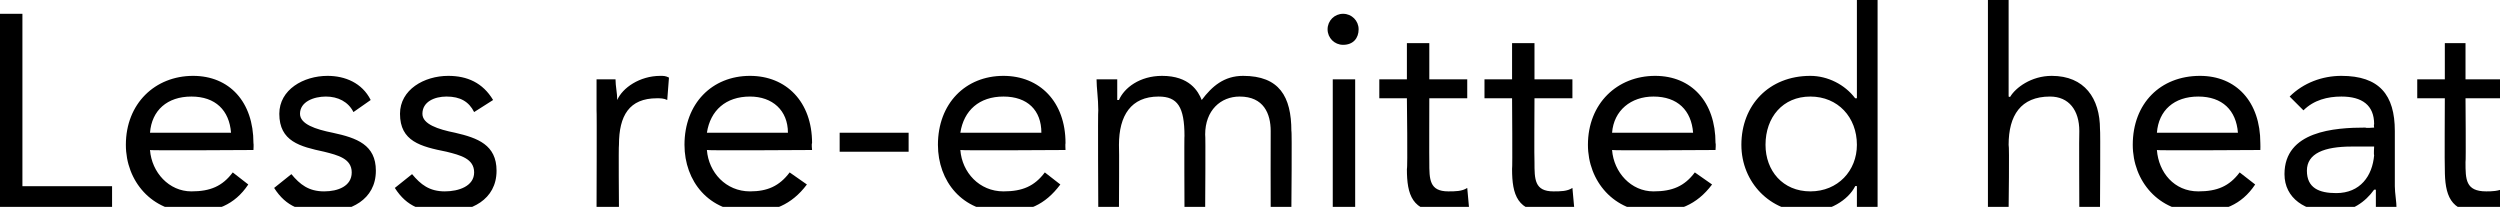 <?xml version="1.0" standalone="no"?>
<!DOCTYPE svg PUBLIC "-//W3C//DTD SVG 1.1//EN" "http://www.w3.org/Graphics/SVG/1.1/DTD/svg11.dtd">
<svg xmlns="http://www.w3.org/2000/svg" version="1.1" style="left: 7.81% !important; width: 84.61% !important;top: 33.24% !important; height34.04% !important;" width="145px" height="12px" viewBox="0 0 145 12">
  <desc>Less re-emitted heat</desc>
  <defs/>
  <g id="Polygon265242">
    <path d="M 0 0.8 L 1.3 0.8 L 1.3 10.8 L 6.5 10.8 L 6.5 12.1 L 0 12.1 L 0 0.8 Z M 14.4 10.7 C 13.6 11.9 12.5 12.3 11.1 12.3 C 8.8 12.3 7.3 10.5 7.3 8.4 C 7.3 6 9 4.4 11.2 4.4 C 13.3 4.4 14.7 5.9 14.7 8.3 C 14.72 8.34 14.7 8.7 14.7 8.7 C 14.7 8.7 8.67 8.74 8.7 8.7 C 8.8 10 9.8 11.1 11.1 11.1 C 12.2 11.1 12.9 10.8 13.5 10 C 13.5 10 14.4 10.7 14.4 10.7 Z M 13.4 7.7 C 13.3 6.4 12.5 5.6 11.1 5.6 C 9.7 5.6 8.8 6.4 8.7 7.7 C 8.7 7.7 13.4 7.7 13.4 7.7 Z M 16.9 10.1 C 17.4 10.7 17.9 11.1 18.8 11.1 C 19.6 11.1 20.4 10.8 20.4 10 C 20.4 9.2 19.6 9 18.8 8.8 C 17.4 8.5 16.2 8.2 16.2 6.6 C 16.2 5.2 17.6 4.4 19 4.4 C 20 4.4 21 4.8 21.5 5.8 C 21.5 5.8 20.5 6.5 20.5 6.5 C 20.2 5.9 19.6 5.6 18.9 5.6 C 18.2 5.6 17.4 5.9 17.4 6.6 C 17.4 7.2 18.3 7.5 19.3 7.7 C 20.7 8 21.8 8.4 21.8 9.9 C 21.8 11.6 20.3 12.3 18.8 12.3 C 17.5 12.3 16.6 12 15.9 10.9 C 15.9 10.9 16.9 10.1 16.9 10.1 Z M 23.9 10.1 C 24.4 10.7 24.9 11.1 25.8 11.1 C 26.6 11.1 27.5 10.8 27.5 10 C 27.5 9.2 26.7 9 25.9 8.8 C 24.4 8.5 23.2 8.2 23.2 6.6 C 23.2 5.2 24.6 4.4 26 4.4 C 27.1 4.4 28 4.8 28.6 5.8 C 28.6 5.8 27.5 6.5 27.5 6.5 C 27.2 5.9 26.7 5.6 25.9 5.6 C 25.2 5.6 24.5 5.9 24.5 6.6 C 24.5 7.2 25.4 7.5 26.4 7.7 C 27.7 8 28.8 8.4 28.8 9.9 C 28.8 11.6 27.3 12.3 25.8 12.3 C 24.5 12.3 23.6 12 22.9 10.9 C 22.9 10.9 23.9 10.1 23.9 10.1 Z M 34.6 6.4 C 34.6 5.7 34.6 5.1 34.6 4.6 C 34.6 4.6 35.7 4.6 35.7 4.6 C 35.7 5 35.8 5.4 35.8 5.8 C 35.8 5.8 35.8 5.8 35.8 5.8 C 36.1 5.1 37.1 4.4 38.3 4.4 C 38.5 4.4 38.6 4.4 38.8 4.5 C 38.8 4.5 38.7 5.8 38.7 5.8 C 38.5 5.7 38.3 5.7 38.1 5.7 C 36.5 5.7 35.9 6.7 35.9 8.4 C 35.87 8.45 35.9 12.1 35.9 12.1 L 34.6 12.1 C 34.6 12.1 34.62 6.38 34.6 6.4 Z M 46.8 10.7 C 45.9 11.9 44.8 12.3 43.5 12.3 C 41.1 12.3 39.7 10.5 39.7 8.4 C 39.7 6 41.3 4.4 43.5 4.4 C 45.6 4.4 47.1 5.9 47.1 8.3 C 47.06 8.34 47.1 8.7 47.1 8.7 C 47.1 8.7 41.01 8.74 41 8.7 C 41.1 10 42.1 11.1 43.5 11.1 C 44.5 11.1 45.2 10.8 45.8 10 C 45.8 10 46.8 10.7 46.8 10.7 Z M 45.7 7.7 C 45.7 6.4 44.8 5.6 43.5 5.6 C 42.1 5.6 41.2 6.4 41 7.7 C 41 7.7 45.7 7.7 45.7 7.7 Z M 48.7 7.7 L 52.7 7.7 L 52.7 8.8 L 48.7 8.8 L 48.7 7.7 Z M 61.5 10.7 C 60.6 11.9 59.6 12.3 58.2 12.3 C 55.8 12.3 54.4 10.5 54.4 8.4 C 54.4 6 56 4.4 58.2 4.4 C 60.3 4.4 61.8 5.9 61.8 8.3 C 61.78 8.34 61.8 8.7 61.8 8.7 C 61.8 8.7 55.73 8.74 55.7 8.7 C 55.8 10 56.8 11.1 58.2 11.1 C 59.3 11.1 60 10.8 60.6 10 C 60.6 10 61.5 10.7 61.5 10.7 Z M 60.4 7.7 C 60.4 6.4 59.6 5.6 58.2 5.6 C 56.8 5.6 55.9 6.4 55.7 7.7 C 55.7 7.7 60.4 7.7 60.4 7.7 Z M 63.7 6.4 C 63.7 5.7 63.6 5.1 63.6 4.6 C 63.6 4.6 64.8 4.6 64.8 4.6 C 64.8 5 64.8 5.4 64.8 5.8 C 64.8 5.8 64.9 5.8 64.9 5.8 C 65.2 5.1 66.1 4.4 67.4 4.4 C 69 4.4 69.5 5.3 69.7 5.8 C 70.3 5 71 4.4 72.1 4.4 C 74.2 4.4 74.9 5.6 74.9 7.6 C 74.94 7.55 74.9 12.1 74.9 12.1 L 73.7 12.1 C 73.7 12.1 73.69 7.62 73.7 7.6 C 73.7 6.6 73.3 5.6 71.9 5.6 C 70.8 5.6 69.9 6.4 69.9 7.8 C 69.93 7.78 69.9 12.1 69.9 12.1 L 68.7 12.1 C 68.7 12.1 68.68 7.86 68.7 7.9 C 68.7 6.2 68.3 5.6 67.2 5.6 C 65.6 5.6 64.9 6.7 64.9 8.4 C 64.92 8.45 64.9 12.1 64.9 12.1 L 63.7 12.1 C 63.7 12.1 63.67 6.38 63.7 6.4 Z M 77.3 4.6 L 78.6 4.6 L 78.6 12.1 L 77.3 12.1 L 77.3 4.6 Z M 77.9 0.8 C 78.4 0.8 78.8 1.2 78.8 1.7 C 78.8 2.2 78.5 2.6 77.9 2.6 C 77.4 2.6 77 2.2 77 1.7 C 77 1.2 77.4 0.8 77.9 0.8 Z M 85.1 5.7 L 82.9 5.7 C 82.9 5.7 82.89 9.41 82.9 9.4 C 82.9 10.4 82.9 11.1 84 11.1 C 84.4 11.1 84.8 11.1 85.1 10.9 C 85.1 10.9 85.2 12 85.2 12 C 84.7 12.2 84.2 12.3 83.7 12.3 C 81.9 12.3 81.6 11.3 81.6 9.8 C 81.65 9.78 81.6 5.7 81.6 5.7 L 80 5.7 L 80 4.6 L 81.6 4.6 L 81.6 2.5 L 82.9 2.5 L 82.9 4.6 L 85.1 4.6 L 85.1 5.7 Z M 91.2 5.7 L 89 5.7 C 89 5.7 88.98 9.41 89 9.4 C 89 10.4 89 11.1 90.1 11.1 C 90.5 11.1 90.9 11.1 91.2 10.9 C 91.2 10.9 91.3 12 91.3 12 C 90.8 12.2 90.3 12.3 89.8 12.3 C 88 12.3 87.7 11.3 87.7 9.8 C 87.73 9.78 87.7 5.7 87.7 5.7 L 86.1 5.7 L 86.1 4.6 L 87.7 4.6 L 87.7 2.5 L 89 2.5 L 89 4.6 L 91.2 4.6 L 91.2 5.7 Z M 99.3 10.7 C 98.4 11.9 97.3 12.3 95.9 12.3 C 93.6 12.3 92.1 10.5 92.1 8.4 C 92.1 6 93.8 4.4 96 4.4 C 98.1 4.4 99.5 5.9 99.5 8.3 C 99.53 8.34 99.5 8.7 99.5 8.7 C 99.5 8.7 93.48 8.74 93.5 8.7 C 93.6 10 94.6 11.1 95.9 11.1 C 97 11.1 97.7 10.8 98.3 10 C 98.3 10 99.3 10.7 99.3 10.7 Z M 98.2 7.7 C 98.1 6.4 97.3 5.6 95.9 5.6 C 94.6 5.6 93.6 6.4 93.5 7.7 C 93.5 7.7 98.2 7.7 98.2 7.7 Z M 107.7 10.8 C 107.7 10.8 107.64 10.77 107.6 10.8 C 107.2 11.6 106.1 12.3 104.8 12.3 C 102.7 12.3 101 10.6 101 8.4 C 101 6.1 102.6 4.4 105 4.4 C 106 4.4 107 4.9 107.6 5.7 C 107.64 5.7 107.7 5.7 107.7 5.7 L 107.7 0 L 108.9 0 L 108.9 12.1 L 107.7 12.1 L 107.7 10.8 Z M 105 5.6 C 103.4 5.6 102.4 6.8 102.4 8.4 C 102.4 9.9 103.4 11.1 105 11.1 C 106.6 11.1 107.7 9.9 107.7 8.4 C 107.7 6.8 106.6 5.6 105 5.6 Z M 115.3 0 L 116.5 0 L 116.5 5.6 C 116.5 5.6 116.58 5.65 116.6 5.6 C 116.9 5.1 117.8 4.4 119 4.4 C 120.9 4.4 121.8 5.7 121.8 7.5 C 121.83 7.47 121.8 12.1 121.8 12.1 L 120.6 12.1 C 120.6 12.1 120.58 7.6 120.6 7.6 C 120.6 6.4 120 5.6 118.9 5.6 C 117.2 5.6 116.5 6.7 116.5 8.4 C 116.55 8.45 116.5 12.1 116.5 12.1 L 115.3 12.1 L 115.3 0 Z M 130.8 10.7 C 130 11.9 128.9 12.3 127.5 12.3 C 125.2 12.3 123.7 10.5 123.7 8.4 C 123.7 6 125.3 4.4 127.6 4.4 C 129.7 4.4 131.1 5.9 131.1 8.3 C 131.11 8.34 131.1 8.7 131.1 8.7 C 131.1 8.7 125.06 8.74 125.1 8.7 C 125.2 10 126.1 11.1 127.5 11.1 C 128.6 11.1 129.3 10.8 129.9 10 C 129.9 10 130.8 10.7 130.8 10.7 Z M 129.8 7.7 C 129.7 6.4 128.9 5.6 127.5 5.6 C 126.1 5.6 125.2 6.4 125.1 7.7 C 125.1 7.7 129.8 7.7 129.8 7.7 Z M 132.8 5.6 C 133.6 4.8 134.7 4.4 135.8 4.4 C 138 4.4 138.9 5.5 138.9 7.6 C 138.9 7.6 138.9 10.8 138.9 10.8 C 138.9 11.2 139 11.7 139 12.1 C 139 12.1 137.8 12.1 137.8 12.1 C 137.8 11.8 137.8 11.3 137.8 11 C 137.8 11 137.7 11 137.7 11 C 137.2 11.7 136.4 12.3 135.3 12.3 C 133.7 12.3 132.5 11.5 132.5 10.1 C 132.5 7.6 135.4 7.4 137.2 7.4 C 137.19 7.44 137.7 7.4 137.7 7.4 C 137.7 7.4 137.67 7.22 137.7 7.2 C 137.7 6.1 137 5.6 135.8 5.6 C 135 5.6 134.2 5.8 133.6 6.4 C 133.6 6.4 132.8 5.6 132.8 5.6 Z M 136.4 8.5 C 134.8 8.5 133.8 8.9 133.8 9.9 C 133.8 10.9 134.5 11.2 135.5 11.2 C 136.9 11.2 137.6 10.2 137.7 9 C 137.67 8.98 137.7 8.5 137.7 8.5 C 137.7 8.5 136.42 8.5 136.4 8.5 Z M 145.2 5.7 L 143 5.7 C 143 5.7 143.03 9.41 143 9.4 C 143 10.4 143 11.1 144.2 11.1 C 144.5 11.1 144.9 11.1 145.3 10.9 C 145.3 10.9 145.3 12 145.3 12 C 144.9 12.2 144.3 12.3 143.8 12.3 C 142.1 12.3 141.8 11.3 141.8 9.8 C 141.78 9.78 141.8 5.7 141.8 5.7 L 140.2 5.7 L 140.2 4.6 L 141.8 4.6 L 141.8 2.5 L 143 2.5 L 143 4.6 L 145.2 4.6 L 145.2 5.7 Z " stroke="none" fill="#000"/>
  </g>
</svg>
